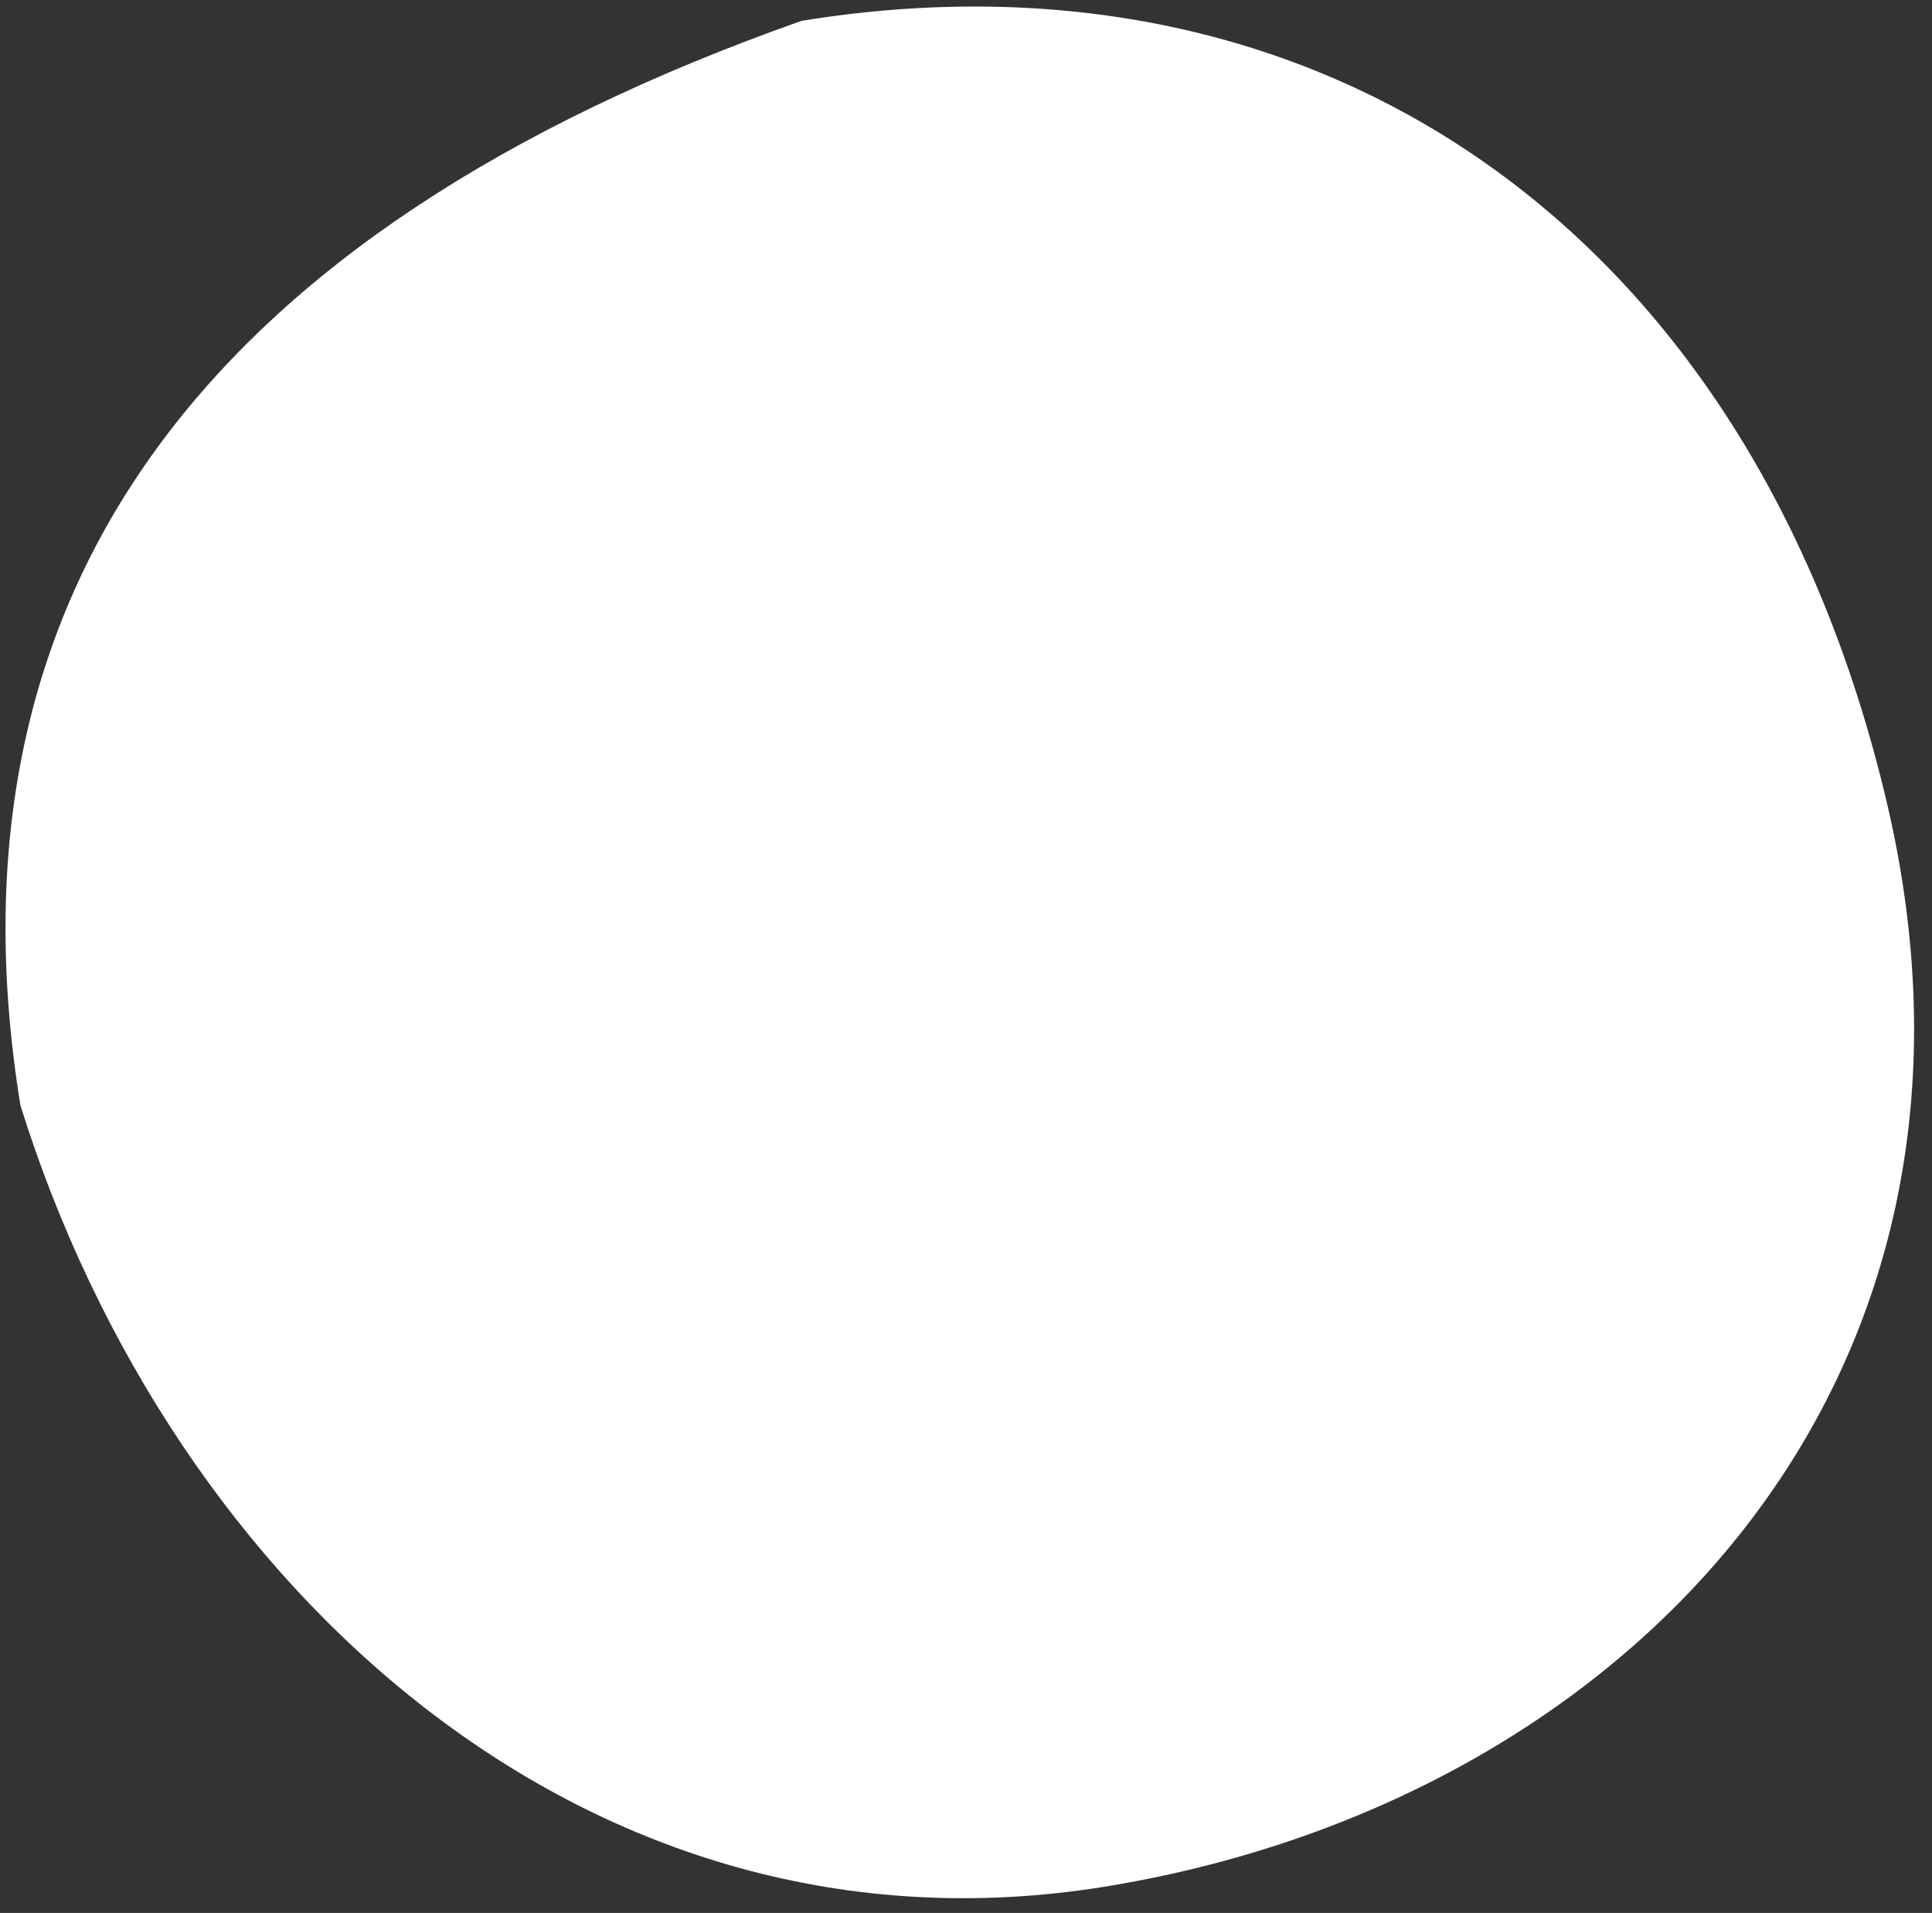 <svg width="104" height="103" viewBox="0 0 104 103" fill="none" xmlns="http://www.w3.org/2000/svg">
<rect x="0" y="0" width="104" height="103" fill="#333333" stroke="none"/>
<path d="M101.558 43.166C109.009 74.732 87.254 97.057 59.514 101.577C31.774 106.097 9.257 85.619 1.103 59.533C-3.416 31.794 11.129 12.421 43.147 1.123C70.887 -3.397 94.233 12.134 101.558 43.166Z" fill="white"/>
</svg>
